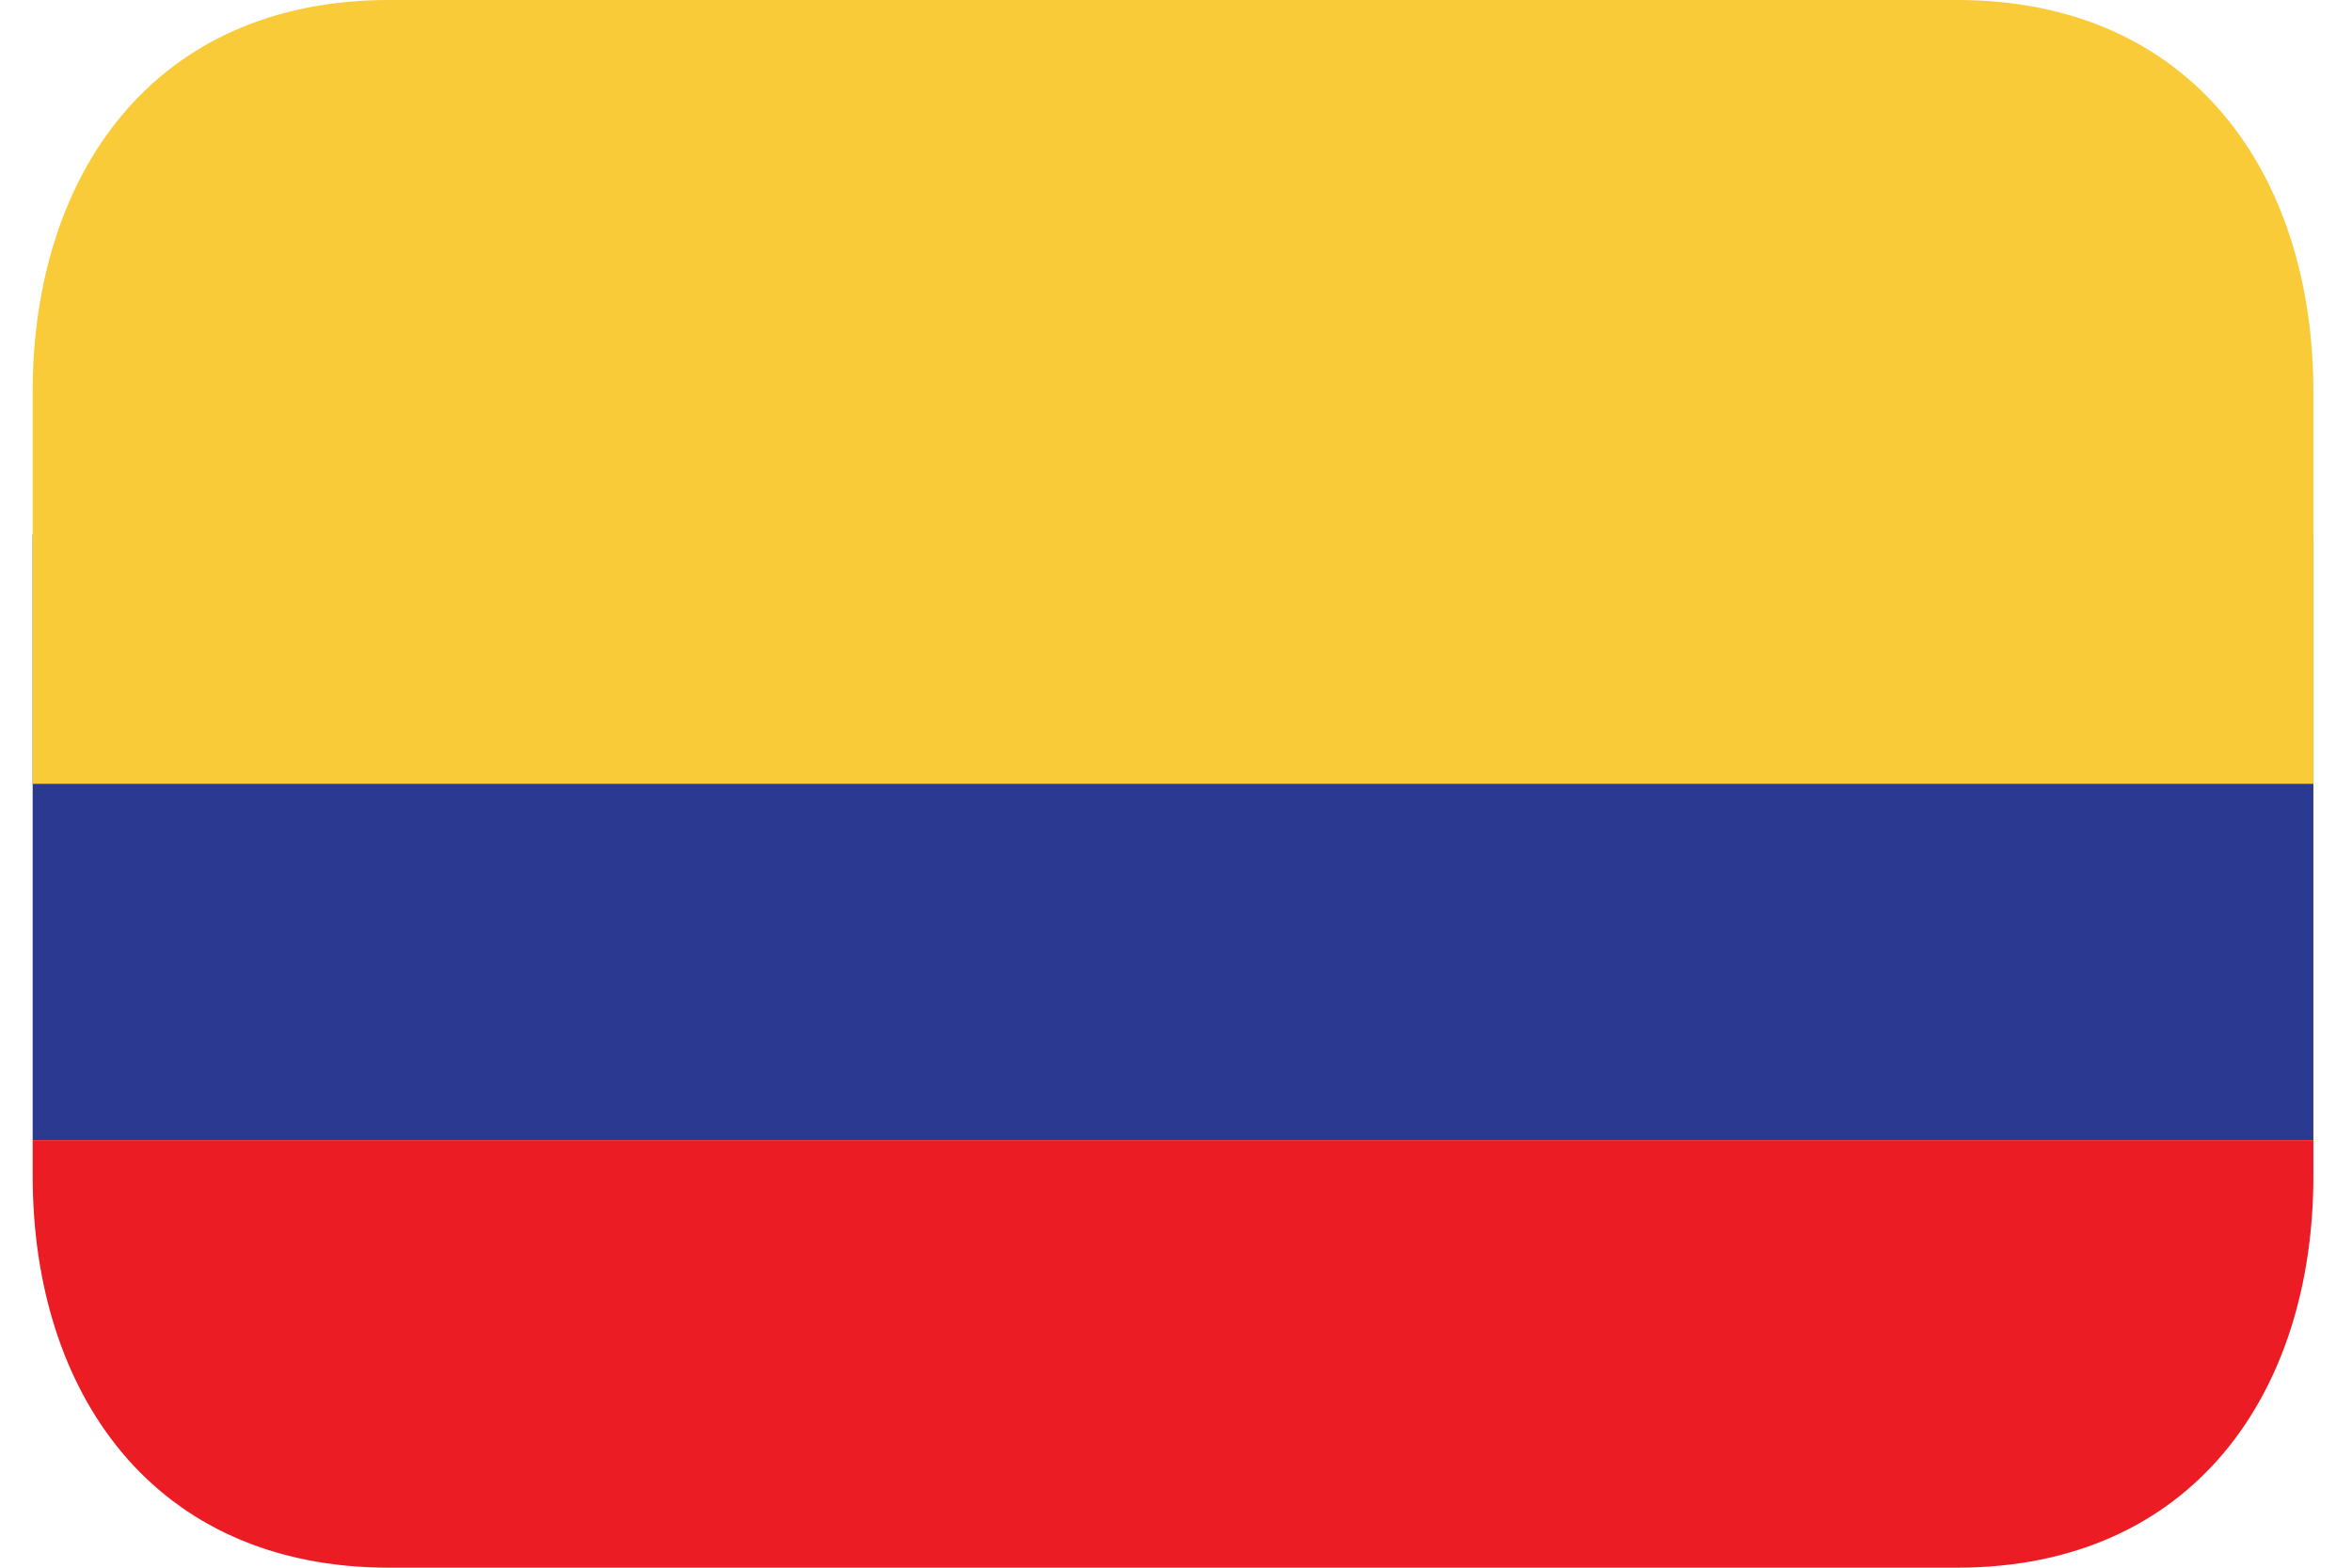 <svg width="36" height="24" viewBox="0 0 36 24" fill="none" xmlns="http://www.w3.org/2000/svg">
<g id="Flags" clip-path="url(#clip0_1536_12807)">
<path id="Vector" d="M0.5 8.182H35.409V17.454H0.5V8.182Z" fill="#2B3990"/>
<path id="Vector_2" d="M29.954 0H5.955C2.34 0 0.5 2.686 0.5 6V12H35.409V6C35.409 2.686 33.569 0 29.954 0Z" fill="#F9CB38"/>
<path id="Vector_3" d="M0.5 18C0.5 21.314 2.34 24 5.955 24H29.954C33.569 24 35.409 21.314 35.409 18V17.455H0.5V18Z" fill="#EC1C24"/>
</g>
<defs>
<clipPath id="clip0_1536_12807">
<rect width="34.909" height="24" fill="white" transform="translate(0.5)"/>
</clipPath>
</defs>
</svg>

